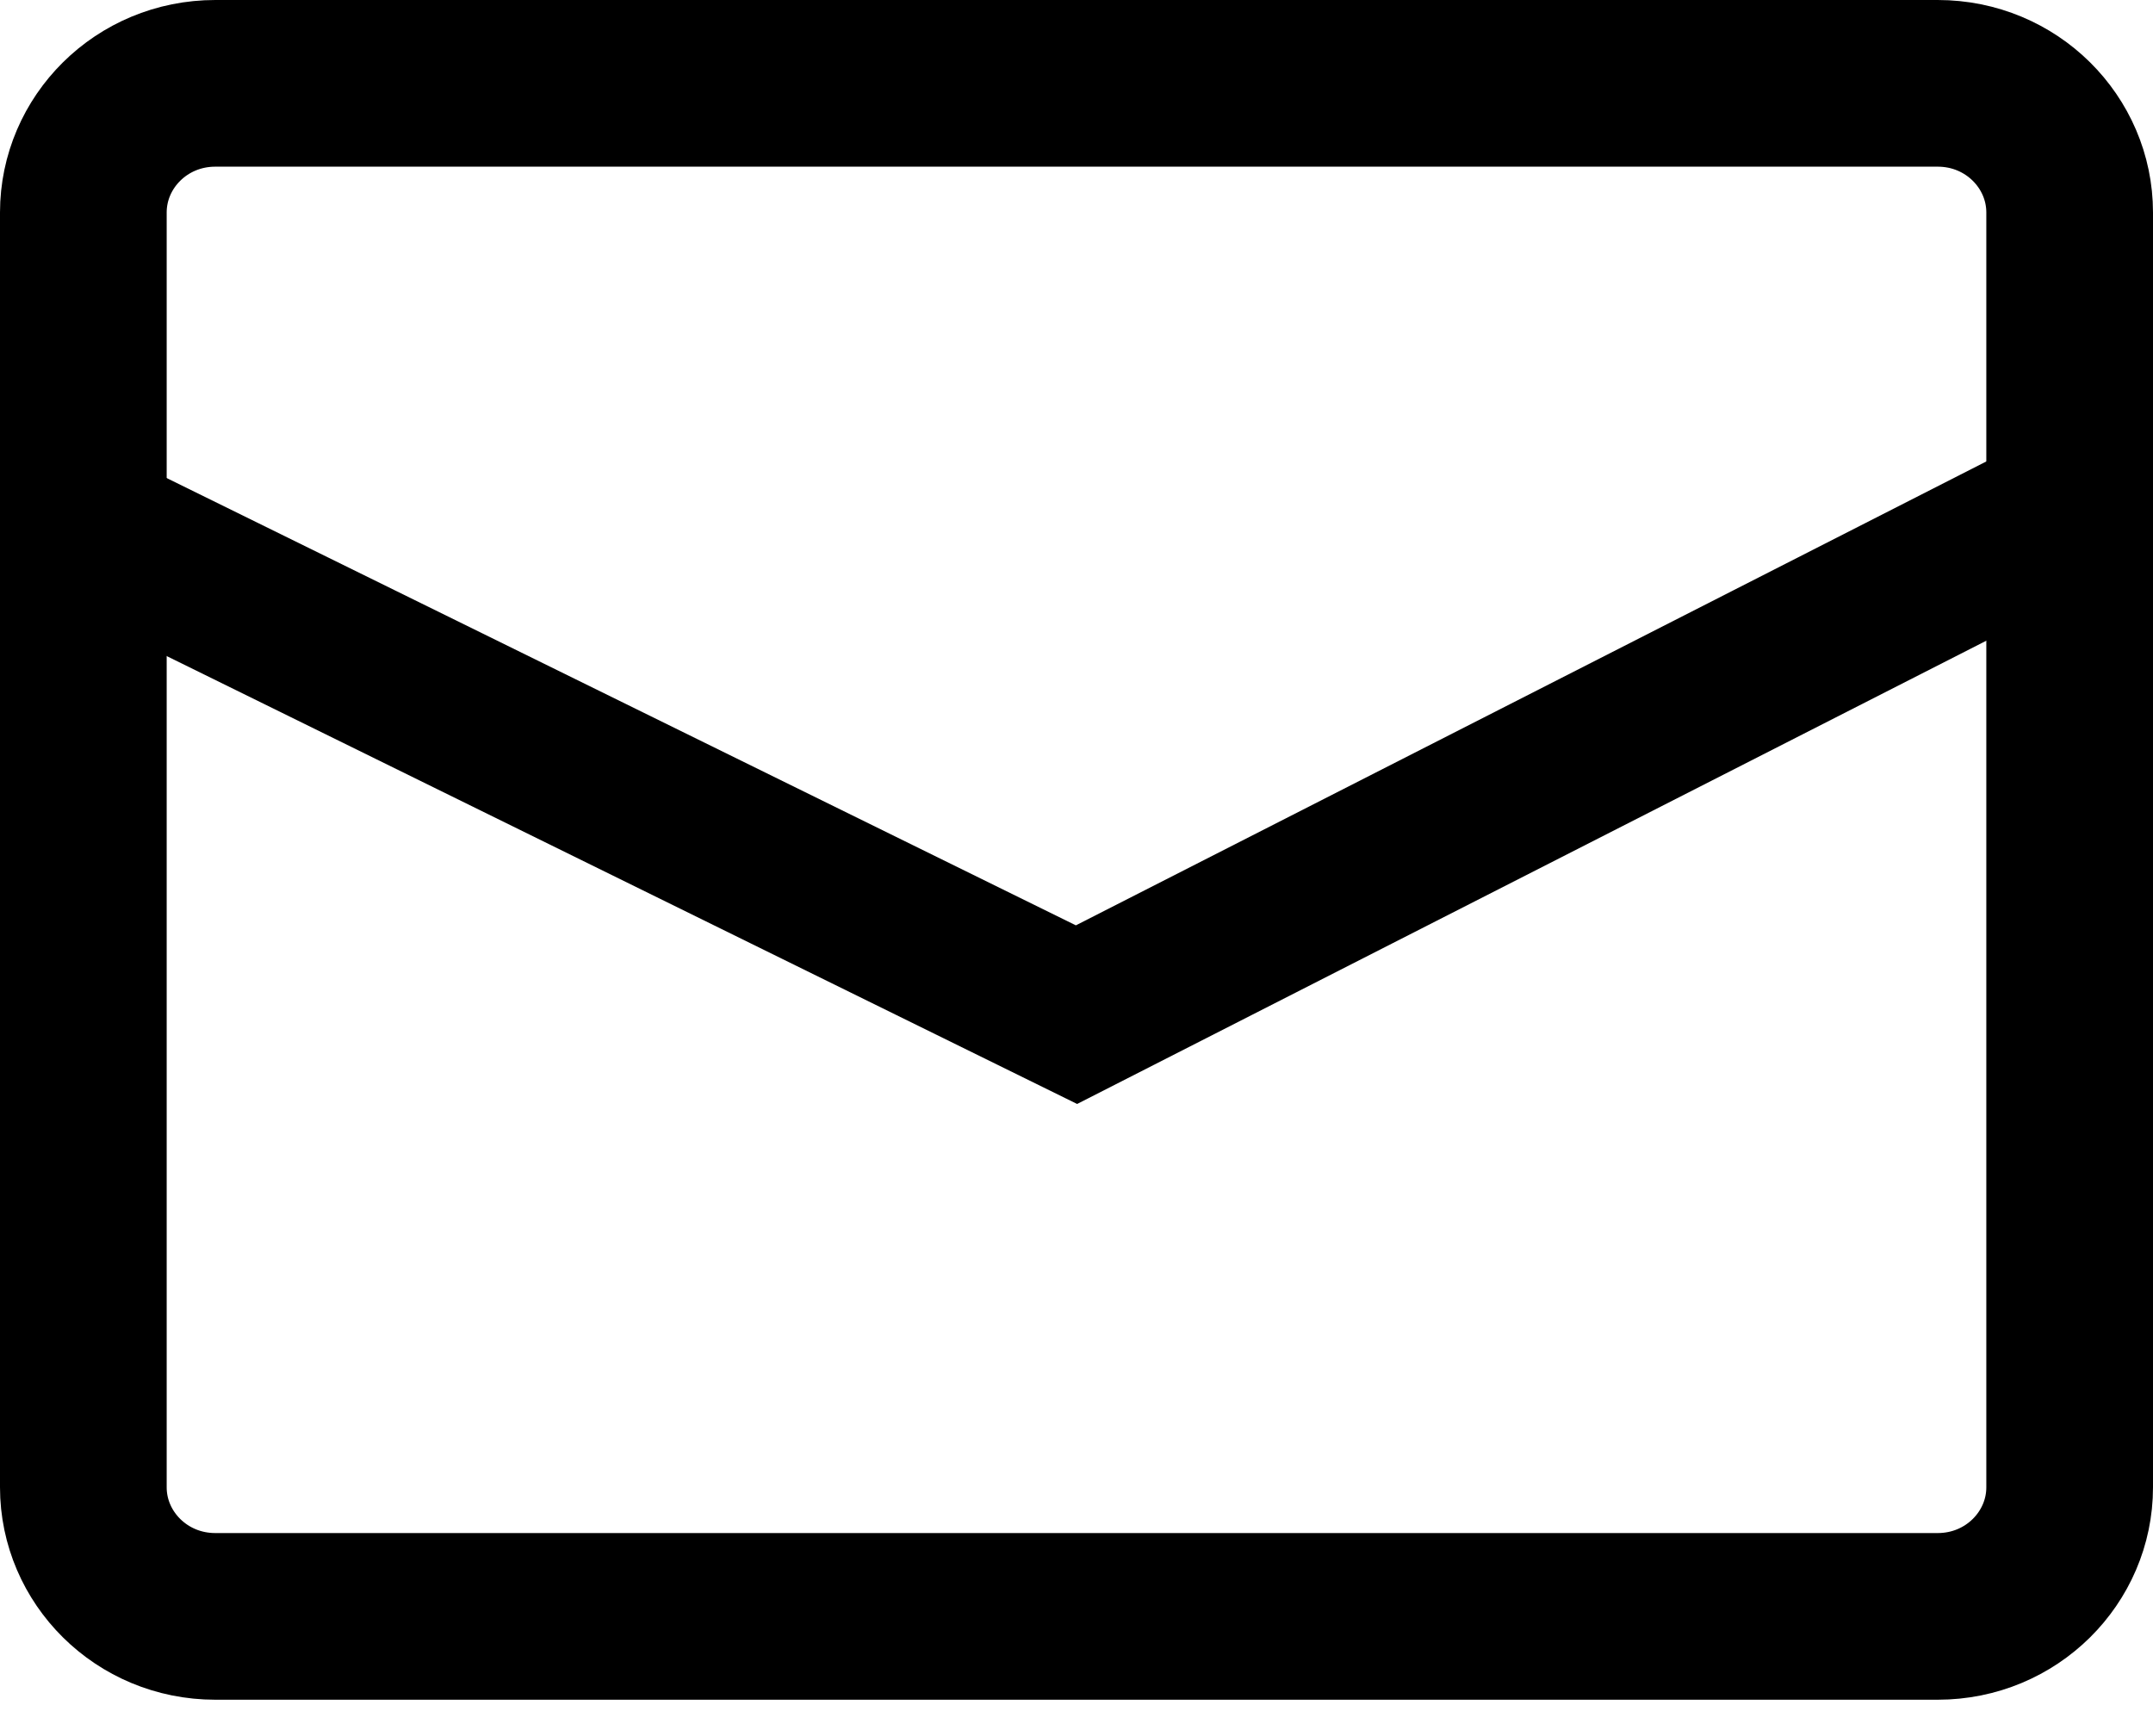 <svg width="31" height="25" viewBox="0 0 31 25" fill="none" xmlns="http://www.w3.org/2000/svg">
<path d="M3.1 1.2H27.9C28.964 1.2 29.8 2.047 29.8 3.06V21.417C29.8 22.429 28.964 23.276 27.9 23.276H3.1C2.036 23.276 1.2 22.429 1.2 21.417V3.06C1.2 2.047 2.036 1.2 3.1 1.2Z" stroke="black" stroke-width="2.4" stroke-linecap="round" stroke-linejoin="round"/>
<path d="M1 7.477L15.5 14.611L29.5 7.477" stroke="black" stroke-width="2.3"/>
</svg>
